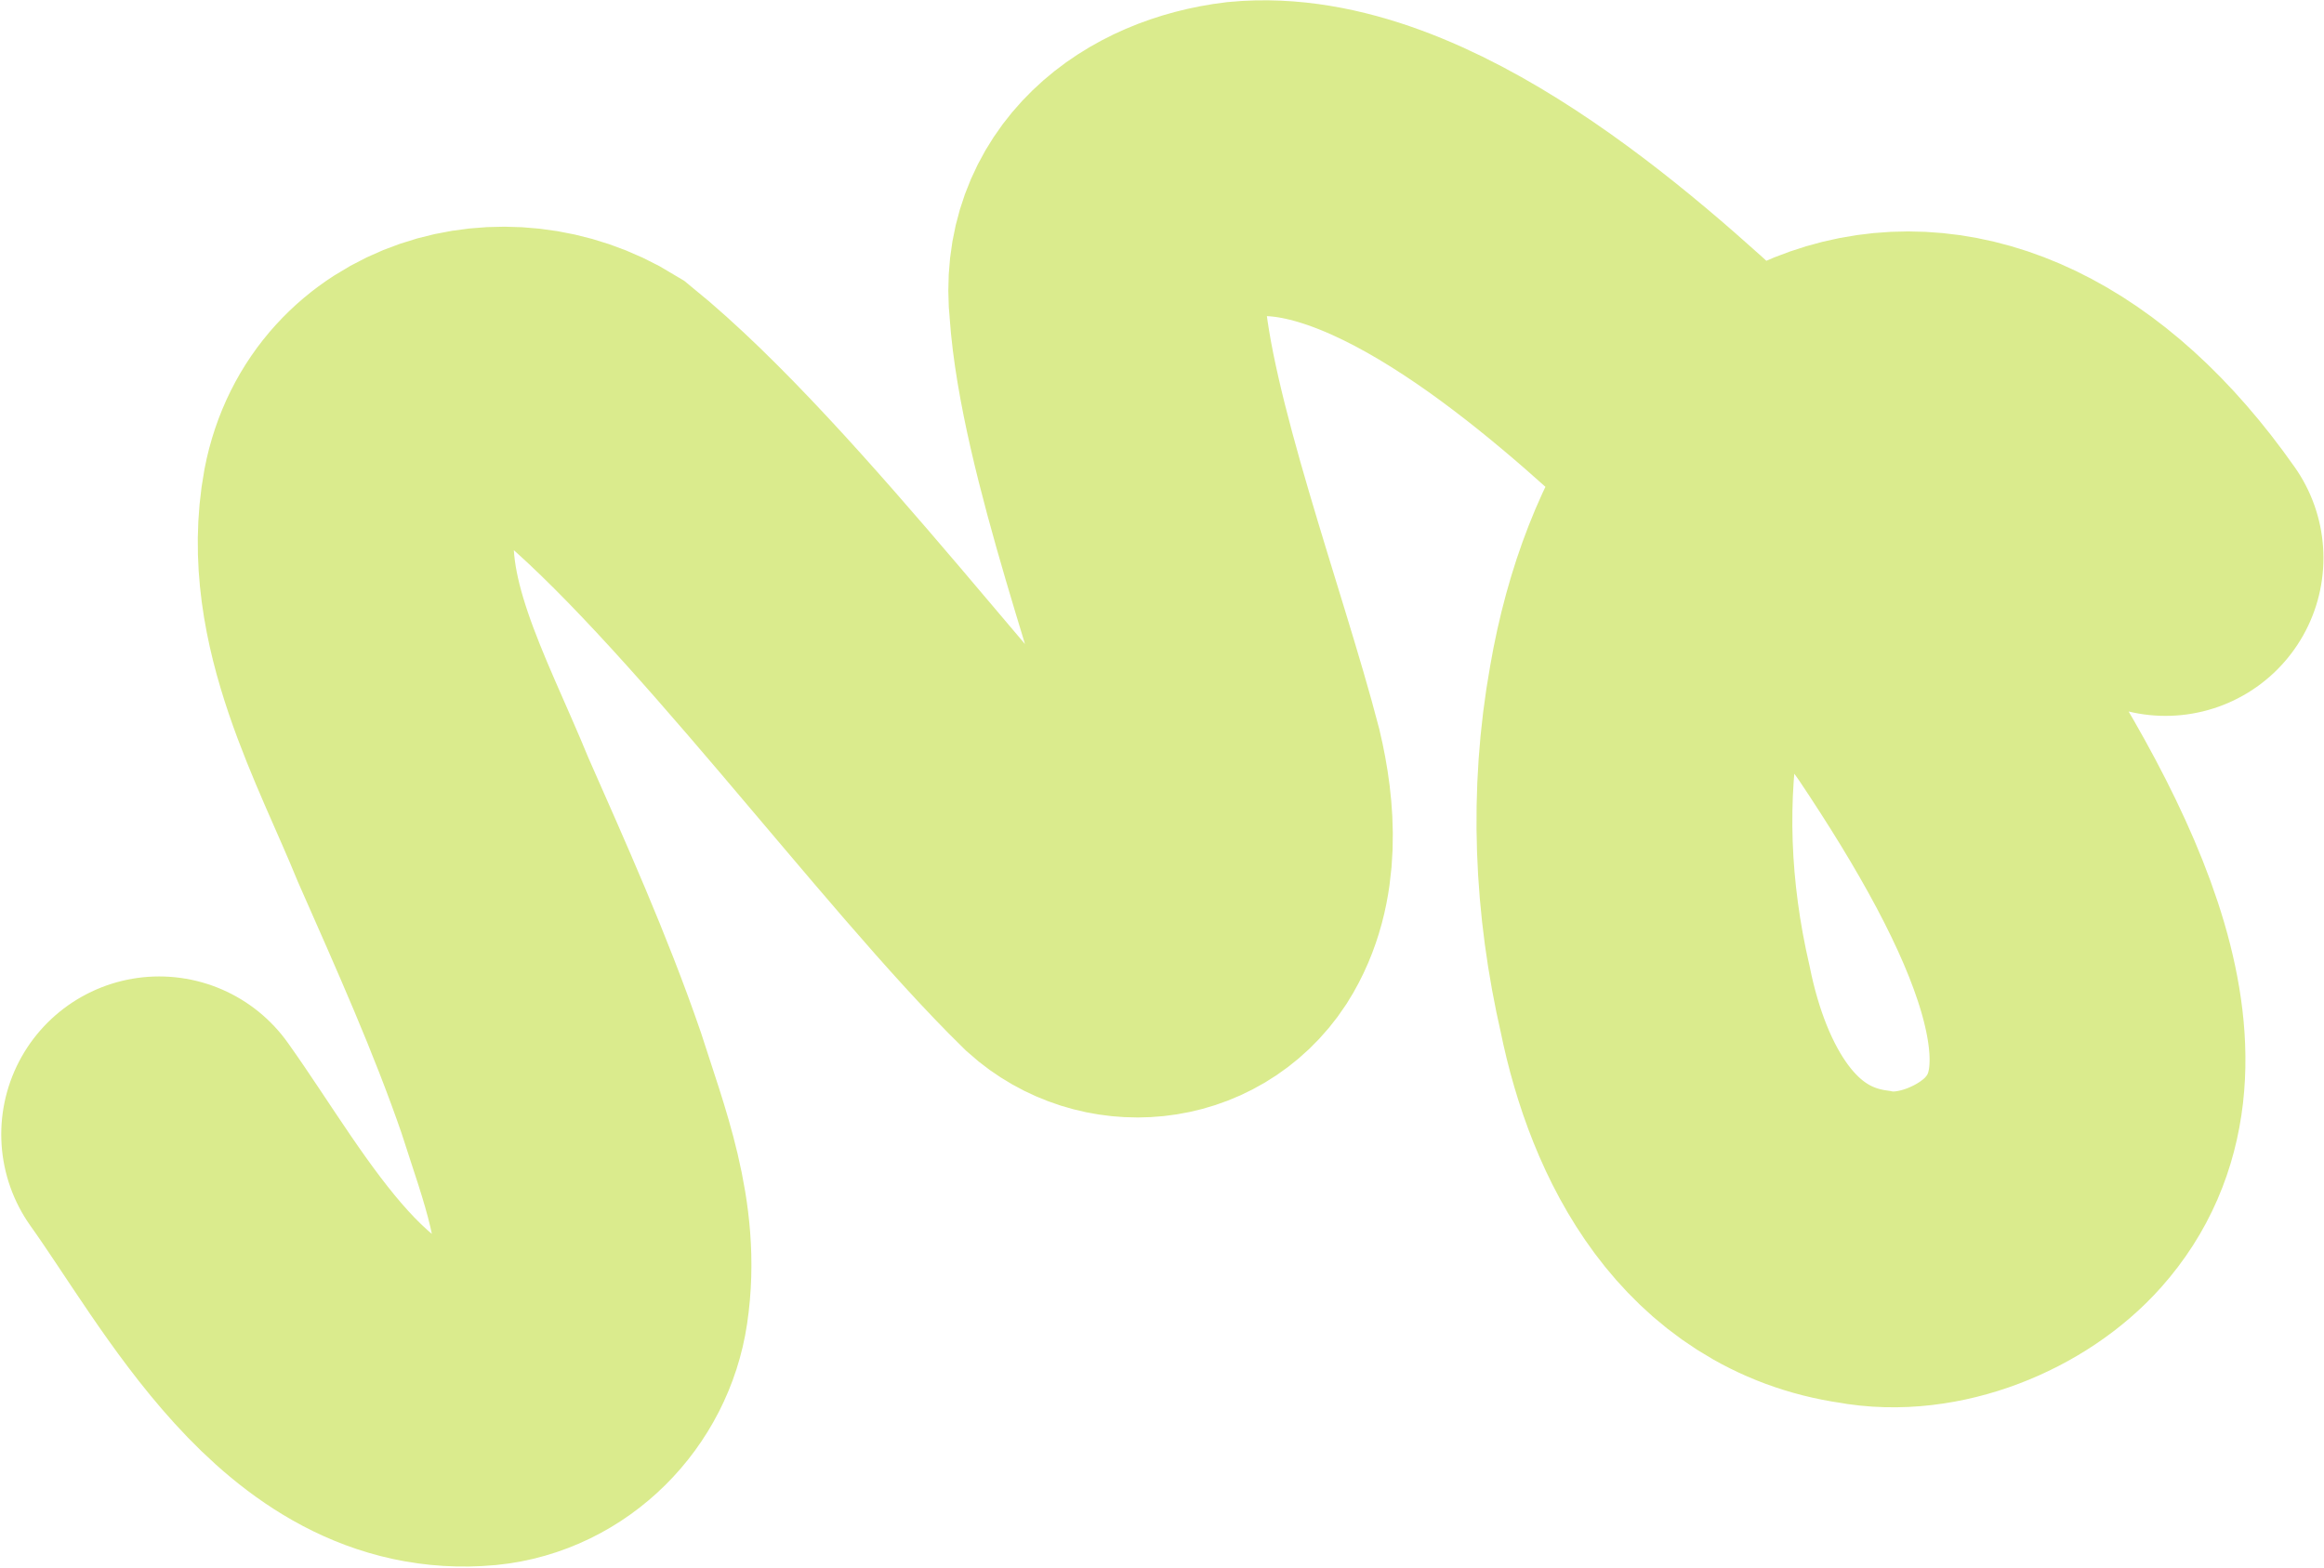 <?xml version="1.0" encoding="UTF-8"?> <svg xmlns="http://www.w3.org/2000/svg" width="1479" height="998" viewBox="0 0 1479 998" fill="none"><path d="M101.293 722.003C150.43 790.903 208.088 905.133 306.084 896.097C342.291 892.513 370.859 862.99 376.042 827.835C383.253 779.349 365.51 735.365 350.665 688.809C331.082 632.02 306.359 577.059 282.062 521.898C255.907 457.781 215.883 388.082 228.901 317.186C242.259 248.035 321.544 226.568 377.124 260.838C472.046 338.024 599.594 513.332 683.469 595.352C709.514 618.755 751.957 615.815 772.471 584.509C790.444 556.159 787.487 518.833 780.249 488.339C758.822 405.601 710.164 275.485 704.591 194.956C698.503 139.711 741.439 107.404 791.823 101.27C891.693 91.856 1012.36 198.594 1081.29 263.187C1135.28 316.419 1183.42 376.662 1227.85 439.917C1310.63 563.369 1364.15 680.812 1300.39 752.441C1274.79 781.374 1227.32 801.307 1186.4 793.569C1106.77 782.142 1068.22 709.037 1053.4 636.193C1038.6 571.787 1035.65 506.423 1047.31 441.342C1082.63 235.828 1250.62 173.502 1378.15 355.149" stroke="#DAEB8D" stroke-width="201" stroke-miterlimit="10" stroke-linecap="round"></path></svg> 